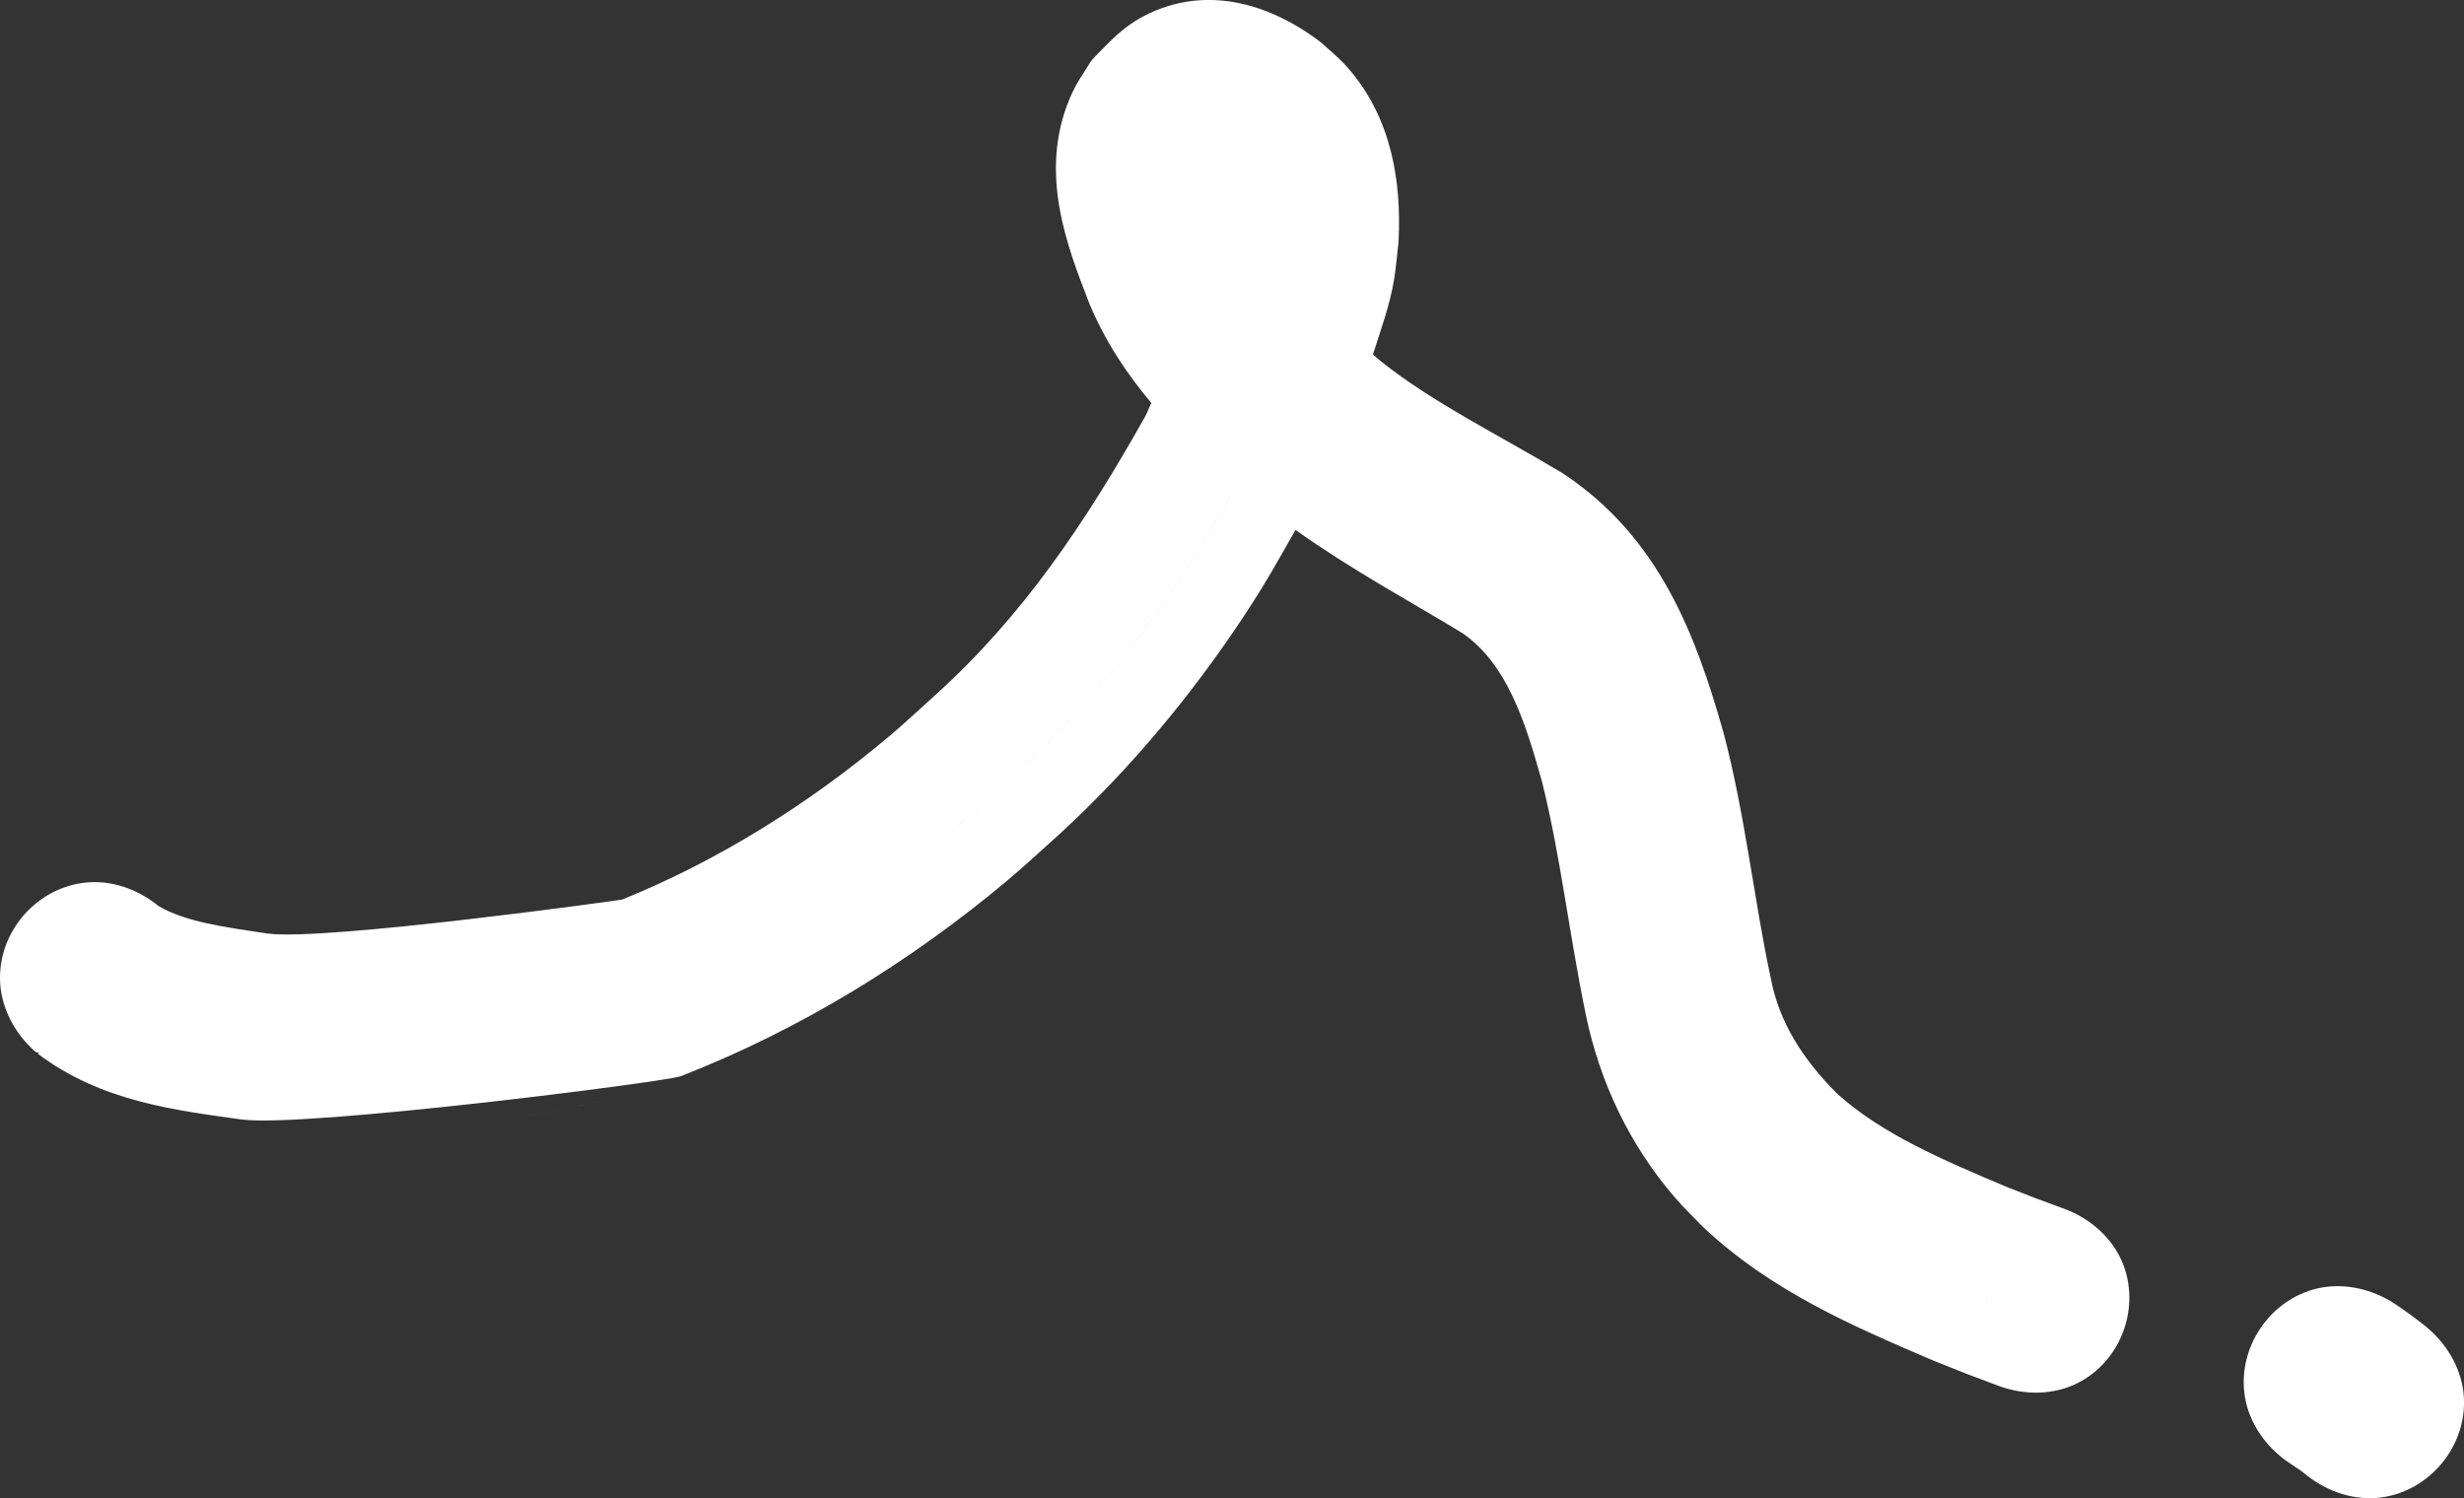 <?xml version="1.0" encoding="UTF-8" standalone="no"?>
<!-- Created with Inkscape (http://www.inkscape.org/) -->

<svg
   width="104.848mm"
   height="63.757mm"
   viewBox="0 0 104.848 63.757"
   version="1.1"
   id="svg1"
   xmlns="http://www.w3.org/2000/svg"
   xmlns:svg="http://www.w3.org/2000/svg">
  <rect x="0" y="0" width="104.848" height="63.757" fill="#333333" stroke="none"/>
  <defs
     id="defs1" />
  <g
     id="layer1"
     transform="translate(-81.464,-166.345)">
    <path
       id="path45"
       style="baseline-shift:baseline;display:inline;overflow:visible;vector-effect:none;fill:#ffffff;fill-opacity:1;stroke-linecap:round;stroke-linejoin:round;enable-background:accumulate;stop-color:#000000;stop-opacity:1"
       d="m 92.867,206.076 c -1.825,-0.278 -3.488,-0.487 -4.66,-1.176 -0.92,-0.754 -2.041,-1.099 -3.069,-1 -1.072,0.103 -2.003,0.636 -2.656,1.383 -0.653,0.747 -1.055,1.739 -1.015,2.815 0.04,1.076 0.571,2.189 1.512,3.012 0.057,0.023 0.115,0.042 0.174,0.058 l -0.09,0.01 c 2.714,2.062 5.926,2.418 8.68,2.807 0.01,0.001 0.021,0.003 0.031,0.004 2.76,0.333 17.784,-1.577 18.617,-1.834 0.037,-0.012 0.073,-0.025 0.11,-0.039 5.025,-1.969 9.665,-4.823 13.779,-8.26 0.822,-0.687 1.565,-1.392 2.293,-2.039 0.007,-0.006 0.015,-0.013 0.022,-0.02 2.973,-2.74 5.561,-5.854 7.779,-9.203 0.953,-1.438 1.508,-2.452 2.215,-3.699 2.367,1.685 4.845,3.022 7.113,4.398 1.867,1.304 2.643,3.671 3.386,6.35 0.785,3.152 1.154,6.504 1.863,9.918 0.593,2.845 1.862,5.52 3.785,7.746 0.419,0.485 0.828,0.868 1.158,1.213 0.018,0.019 0.037,0.037 0.057,0.055 2.896,2.732 6.443,4.239 9.732,5.65 0.012,0.005 0.025,0.011 0.037,0.015 1.861,0.742 0.983,0.403 2.781,1.078 0.002,6.9e-4 0.004,10e-4 0.006,0.002 1.158,0.43 2.378,0.369 3.334,-0.103 0.956,-0.472 1.629,-1.291 1.971,-2.211 0.342,-0.921 0.368,-1.981 -0.047,-2.963 -0.415,-0.982 -1.3,-1.825 -2.459,-2.256 -0.001,-6.9e-4 -0.003,-10e-4 -0.004,-0.002 -1.652,-0.608 -0.857,-0.306 -2.477,-0.942 l -0.01,-0.004 c -2.691,-1.136 -5.275,-2.234 -7.193,-3.967 -1.458,-1.474 -2.459,-3.027 -2.814,-4.928 -0.003,-0.013 -0.005,-0.026 -0.008,-0.039 -0.708,-3.312 -1.064,-6.831 -1.996,-10.379 -0.003,-0.01 -0.007,-0.021 -0.01,-0.031 -1.16,-4.091 -2.715,-8.282 -6.808,-10.992 -0.019,-0.013 -0.039,-0.025 -0.059,-0.037 -2.747,-1.653 -5.497,-2.976 -7.746,-4.78 v -0.002 c -0.11,-0.088 -0.187,-0.169 -0.295,-0.256 0.328,-1.044 0.713,-2.063 0.895,-3.168 0.098,-0.593 0.134,-1.123 0.188,-1.578 0.004,-0.036 0.007,-0.072 0.008,-0.107 0.117,-2.449 -0.27,-5.178 -2.15,-7.332 -0.423,-0.484 -0.819,-0.783 -1.065,-1.014 -0.04,-0.039 -0.083,-0.075 -0.127,-0.109 -1.309,-0.992 -3.01,-1.813 -4.851,-1.776 h -0.002 c -0.614,0.013 -1.244,0.12 -1.881,0.349 -1.436,0.517 -2.11,1.323 -2.859,2.078 -0.095,0.096 -0.177,0.203 -0.244,0.32 -0.175,0.303 -0.517,0.74 -0.805,1.418 -1.353,3.194 -0.112,6.335 0.816,8.727 0.005,0.014 0.01,0.028 0.015,0.041 0.703,1.669 1.618,3.005 2.632,4.218 -0.106,0.198 -0.166,0.405 -0.277,0.602 h -0.002 c -2.517,4.474 -5.172,8.442 -8.89,11.805 -0.698,0.624 -1.343,1.237 -1.986,1.777 -3.425,2.877 -7.253,5.282 -11.362,6.947 -0.072,0.023 -12.645,1.765 -15.074,1.448 z m 40.977,-36.48 c 0.306,0.088 0.613,0.222 0.923,0.393 -0.31,-0.172 -0.617,-0.305 -0.923,-0.393 z m -2.563,0.385 c -0.055,0.039 -0.105,0.08 -0.155,0.125 v -5.2e-4 c 0.05,-0.045 0.1,-0.086 0.155,-0.125 z m -0.044,1.733 c -0.07,0.094 -0.136,0.21 -0.192,0.337 0.056,-0.127 0.122,-0.243 0.192,-0.337 z m -0.268,0.535 c -0.045,0.136 -0.078,0.279 -0.092,0.419 0.015,-0.14 0.048,-0.282 0.092,-0.419 z m 6.46,0.72 c 0.146,0.406 0.251,0.836 0.319,1.286 -0.069,-0.449 -0.173,-0.879 -0.319,-1.286 z m -6.538,0.097 c 0.072,0.336 0.158,0.545 0.248,0.68 -0.09,-0.135 -0.176,-0.344 -0.248,-0.68 z m 0.516,0.92 c 0.08,0.67 0.228,1.3 0.403,1.883 -0.175,-0.582 -0.323,-1.213 -0.403,-1.883 z m 0.997,3.537 c 0.037,0.066 0.091,0.111 0.13,0.175 -0.038,-0.064 -0.092,-0.11 -0.13,-0.175 z m 0.147,0.209 c -0.124,0.589 -0.206,1.186 -0.352,1.77 0.146,-0.584 0.228,-1.182 0.352,-1.77 z m 5.052,0.38 c -0.097,0.356 -0.235,0.704 -0.322,1.061 0.087,-0.357 0.225,-0.706 0.322,-1.061 z m 0.427,7.979 c 2.221,1.642 4.777,2.977 7.375,4.56 0.026,0.016 0.052,0.033 0.078,0.051 0.371,0.257 0.709,0.535 1.02,0.828 -0.31,-0.293 -0.649,-0.57 -1.02,-0.828 -0.025,-0.018 -0.051,-0.035 -0.078,-0.051 -2.598,-1.583 -5.154,-2.919 -7.375,-4.56 z m -3.945,0.867 5.1e-4,5.2e-4 c -0.816,1.438 -1.337,2.401 -2.33,3.9 -2.092,3.158 -4.521,6.076 -7.291,8.629 -0.768,0.684 -1.483,1.359 -2.199,1.957 -3.873,3.236 -8.225,5.907 -12.894,7.739 -1.07,0.334 -2.065,0.69 -3.01,0.932 -4.593,1.175 -9.442,1.329 -14.201,0.756 -2.405,-0.34 -4.639,-0.681 -6.408,-1.69 1.769,1.009 4.003,1.35 6.407,1.69 4.76,0.573 9.608,0.42 14.201,-0.756 0.945,-0.242 1.939,-0.598 3.01,-0.932 4.67,-1.832 9.021,-4.502 12.894,-7.739 0.716,-0.598 1.431,-1.273 2.199,-1.957 2.77,-2.553 5.199,-5.471 7.291,-8.629 0.993,-1.499 1.514,-2.462 2.33,-3.9 z m -27.385,18.064 c -0.438,0.145 -0.907,0.31 -1.313,0.417 -0.004,10e-4 -0.008,0.002 -0.012,0.003 0.004,-0.001 0.008,-0.002 0.012,-0.003 0.409,-0.107 0.873,-0.271 1.313,-0.417 z m -3.892,0.941 c -0.534,0.088 -1.072,0.147 -1.611,0.206 0.539,-0.059 1.078,-0.118 1.611,-0.206 z m 4.331,7.193 c -0.838,0.214 -1.681,0.398 -2.527,0.551 -0.444,0.081 -0.89,0.153 -1.336,0.217 1.296,-0.187 2.586,-0.441 3.863,-0.768 z m 48.973,3.138 c 0.296,0.279 0.604,0.545 0.923,0.8 2.235,1.783 5.007,3.008 7.871,4.237 l 0.015,0.008 c 1.767,0.705 0.907,0.371 2.68,1.037 0.116,0.043 0.217,0.072 0.304,0.089 0.132,0.026 0.235,0.026 0.322,0.012 -0.087,0.014 -0.19,0.014 -0.322,-0.012 -0.088,-0.017 -0.188,-0.046 -0.304,-0.089 -1.773,-0.665 -0.913,-0.332 -2.68,-1.037 l -0.015,-0.008 c -2.864,-1.229 -5.637,-2.455 -7.871,-4.237 -0.319,-0.255 -0.627,-0.52 -0.923,-0.799 z m 24.79,4.784 c -0.278,0.002 -0.551,0.033 -0.813,0.093 -1.05,0.242 -1.902,0.893 -2.453,1.719 -0.551,0.826 -0.822,1.863 -0.642,2.925 0.18,1.062 0.854,2.097 1.894,2.791 0.32,0.217 0.529,0.349 0.606,0.418 0.016,0.014 0.032,0.028 0.049,0.041 0.963,0.795 2.145,1.141 3.213,1.008 1.067,-0.133 1.98,-0.693 2.612,-1.457 0.631,-0.764 1.008,-1.766 0.937,-2.84 -0.07,-1.073 -0.635,-2.17 -1.598,-2.965 -0.004,-0.004 -0.009,-0.008 -0.013,-0.011 -0.423,-0.341 -0.855,-0.654 -1.293,-0.949 -0.002,-10e-4 -0.004,-0.003 -0.006,-0.004 -0.52,-0.347 -1.084,-0.575 -1.648,-0.687 -0.282,-0.056 -0.565,-0.084 -0.843,-0.082 z m -12.262,1.19 v 5.2e-4 c -0.039,0.037 -0.08,0.07 -0.122,0.097 -0.021,0.014 -0.043,0.026 -0.065,0.037 -0.038,0.019 -0.079,0.036 -0.122,0.05 0.044,-0.014 0.084,-0.032 0.122,-0.051 0.022,-0.011 0.044,-0.023 0.065,-0.036 0.043,-0.027 0.084,-0.06 0.122,-0.097 z m 12.313,1.94 c -0.057,0.003 -0.109,0.012 -0.159,0.024 0.05,-0.012 0.103,-0.021 0.159,-0.024 z m 0.192,0.015 c 0.135,0.028 0.297,0.097 0.506,0.237 -0.209,-0.14 -0.371,-0.208 -0.506,-0.237 z m -0.427,0.03 c -0.05,0.018 -0.101,0.041 -0.149,0.07 -0.073,0.043 -0.143,0.099 -0.206,0.164 v -5.2e-4 c 0.063,-0.066 0.133,-0.121 0.206,-0.164 0.049,-0.029 0.099,-0.052 0.149,-0.07 z m -0.599,0.648 c -0.028,0.092 -0.042,0.184 -0.041,0.272 -9.4e-4,-0.088 0.013,-0.18 0.041,-0.272 z m 2.587,0.331 c 0.049,0.041 0.093,0.08 0.132,0.117 -0.039,-0.037 -0.083,-0.077 -0.132,-0.117 z" />
  </g>
</svg>
